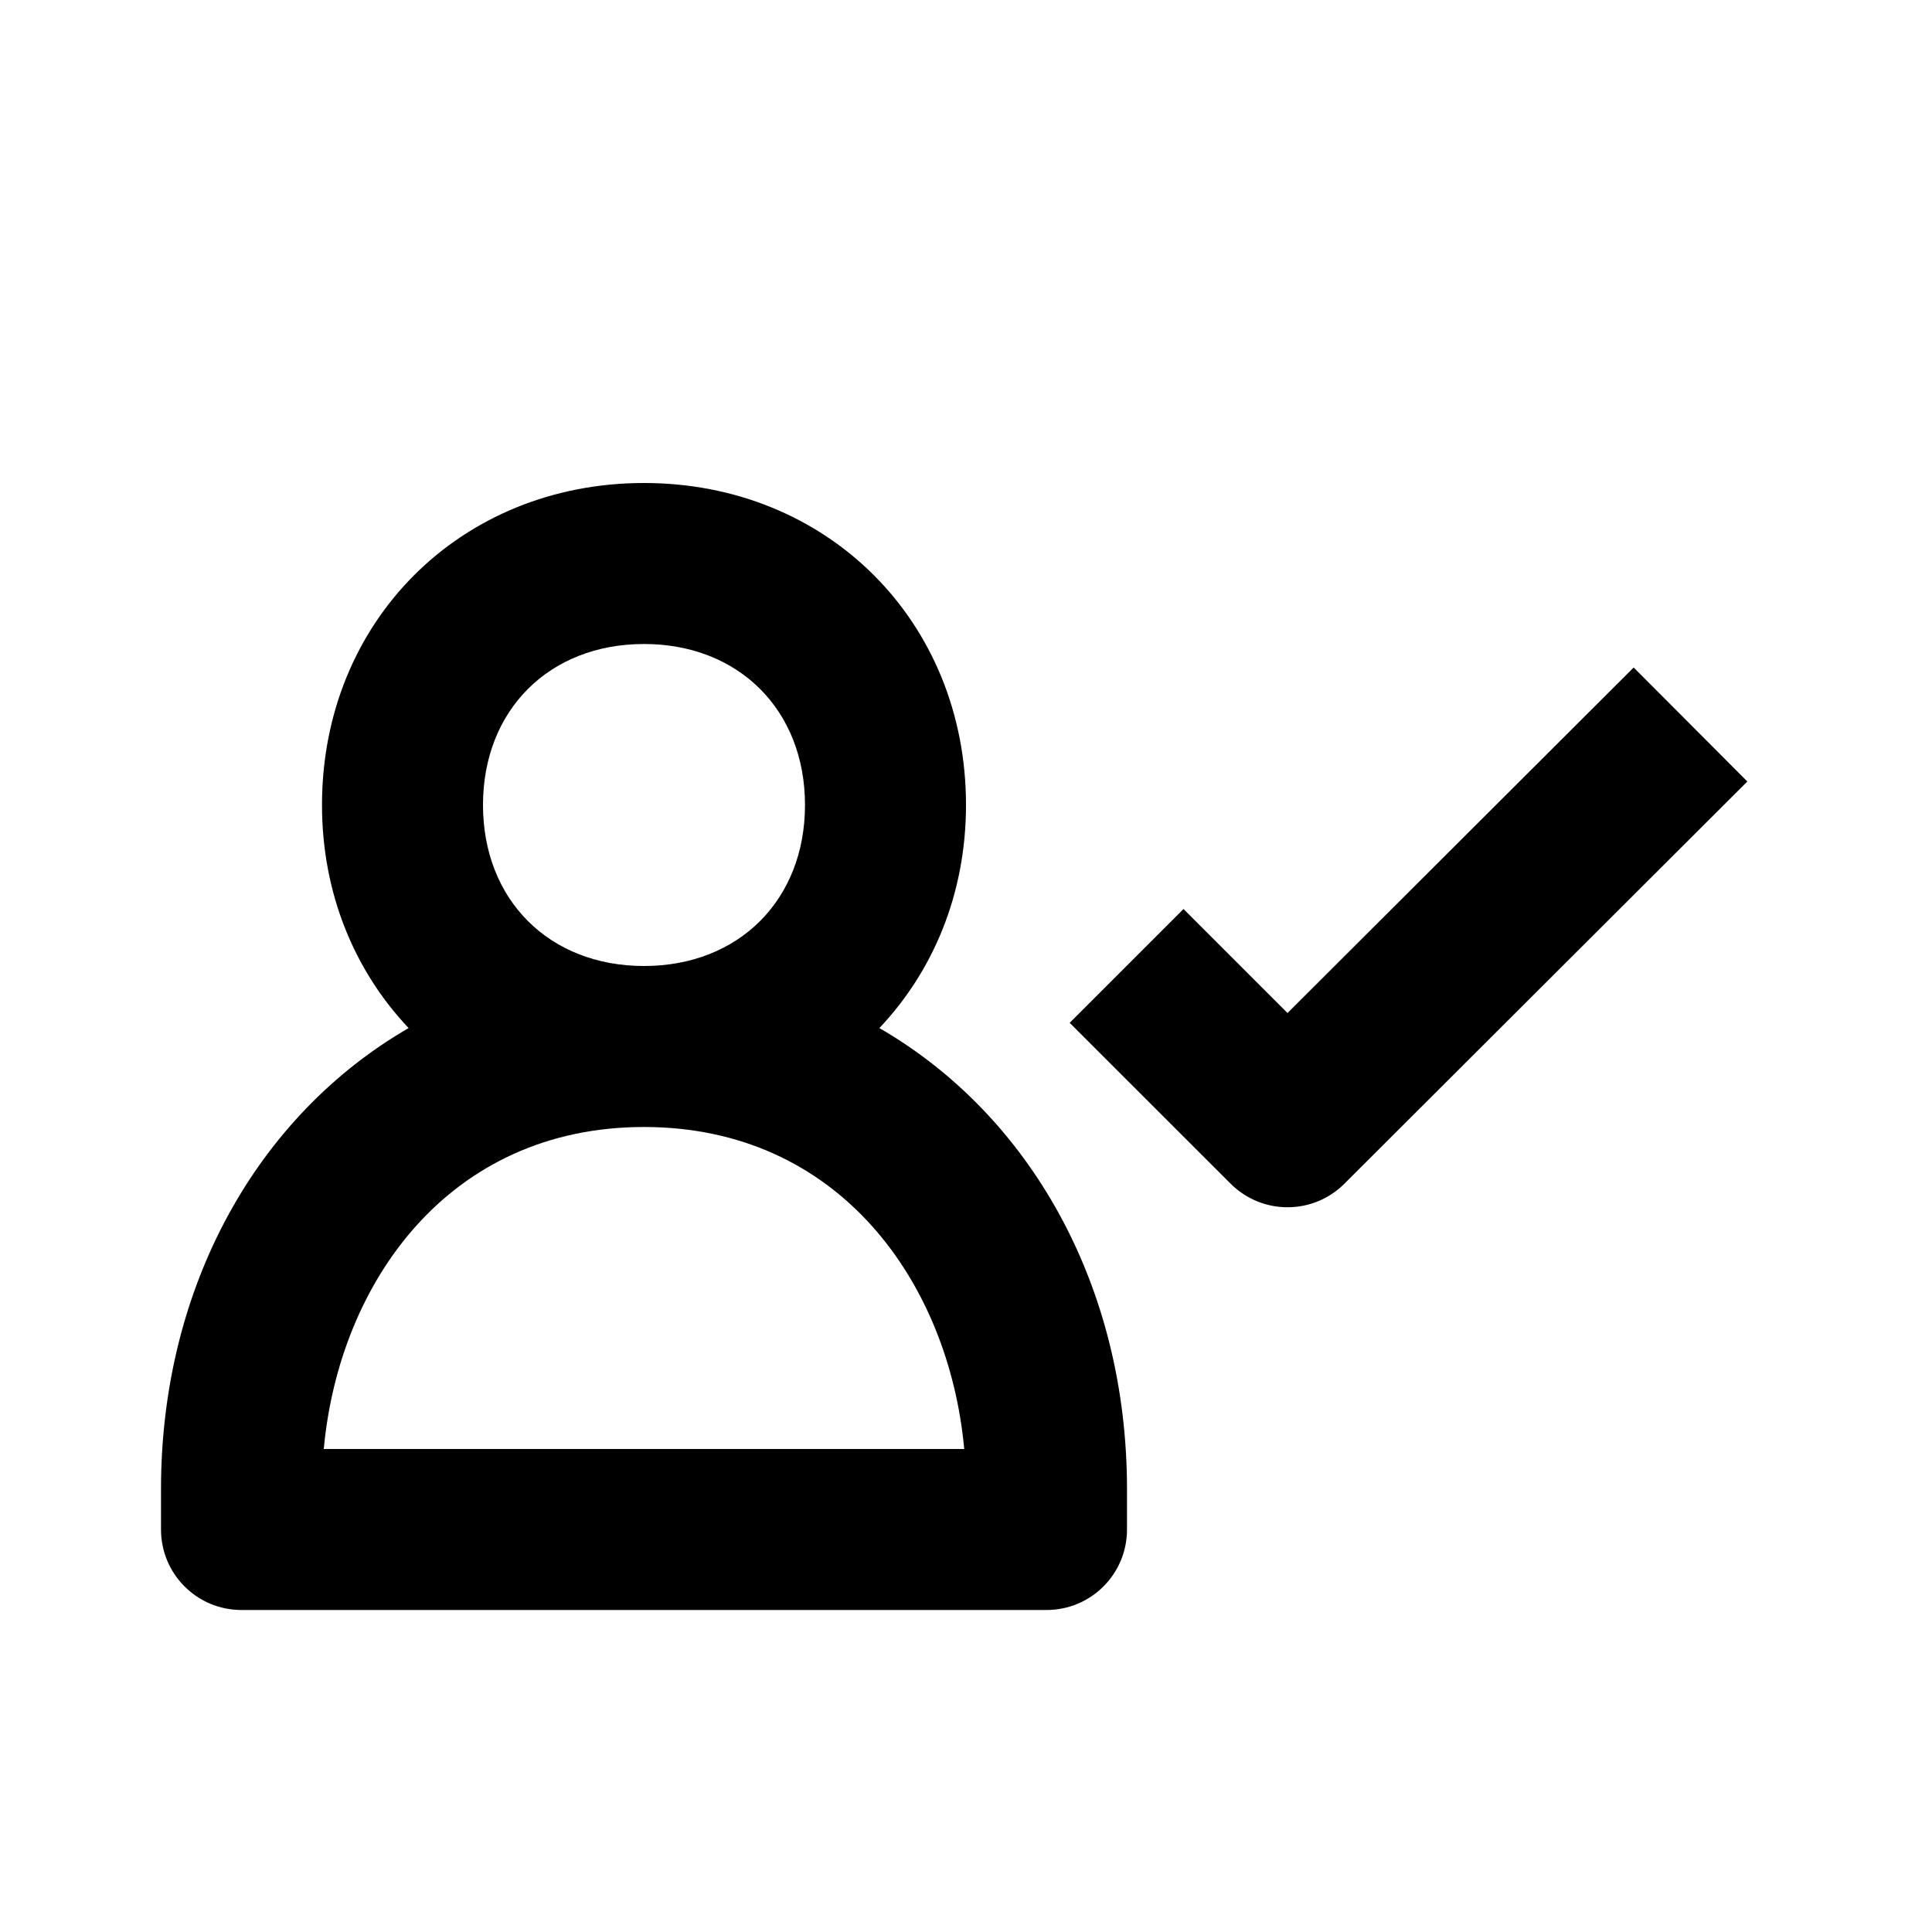 <svg xmlns="http://www.w3.org/2000/svg" width="24" height="24" viewBox="0 0 24 24"><path d="M15.994 14.997c.256 0 .512-.098.706-.292l5.006-4.997-1.412-1.416-4.3 4.292-1.292-1.292-1.414 1.414 1.999 1.998C15.482 14.899 15.738 14.997 15.994 14.997zM3 20h10c.553 0 1-.447 1-1v-.5c0-2.54-1.212-4.651-3.076-5.729C11.594 12.063 12 11.1 12 10c0-2.28-1.72-4-4-4s-4 1.72-4 4c0 1.1.406 2.063 1.076 2.771C3.212 13.849 2 15.96 2 18.5V19C2 19.553 2.447 20 3 20zM6 10c0-1.178.822-2 2-2s2 .822 2 2-.822 2-2 2S6 11.178 6 10zM8 14c2.43 0 3.788 1.938 3.978 4H4.022C4.212 15.938 5.57 14 8 14z"/></svg>